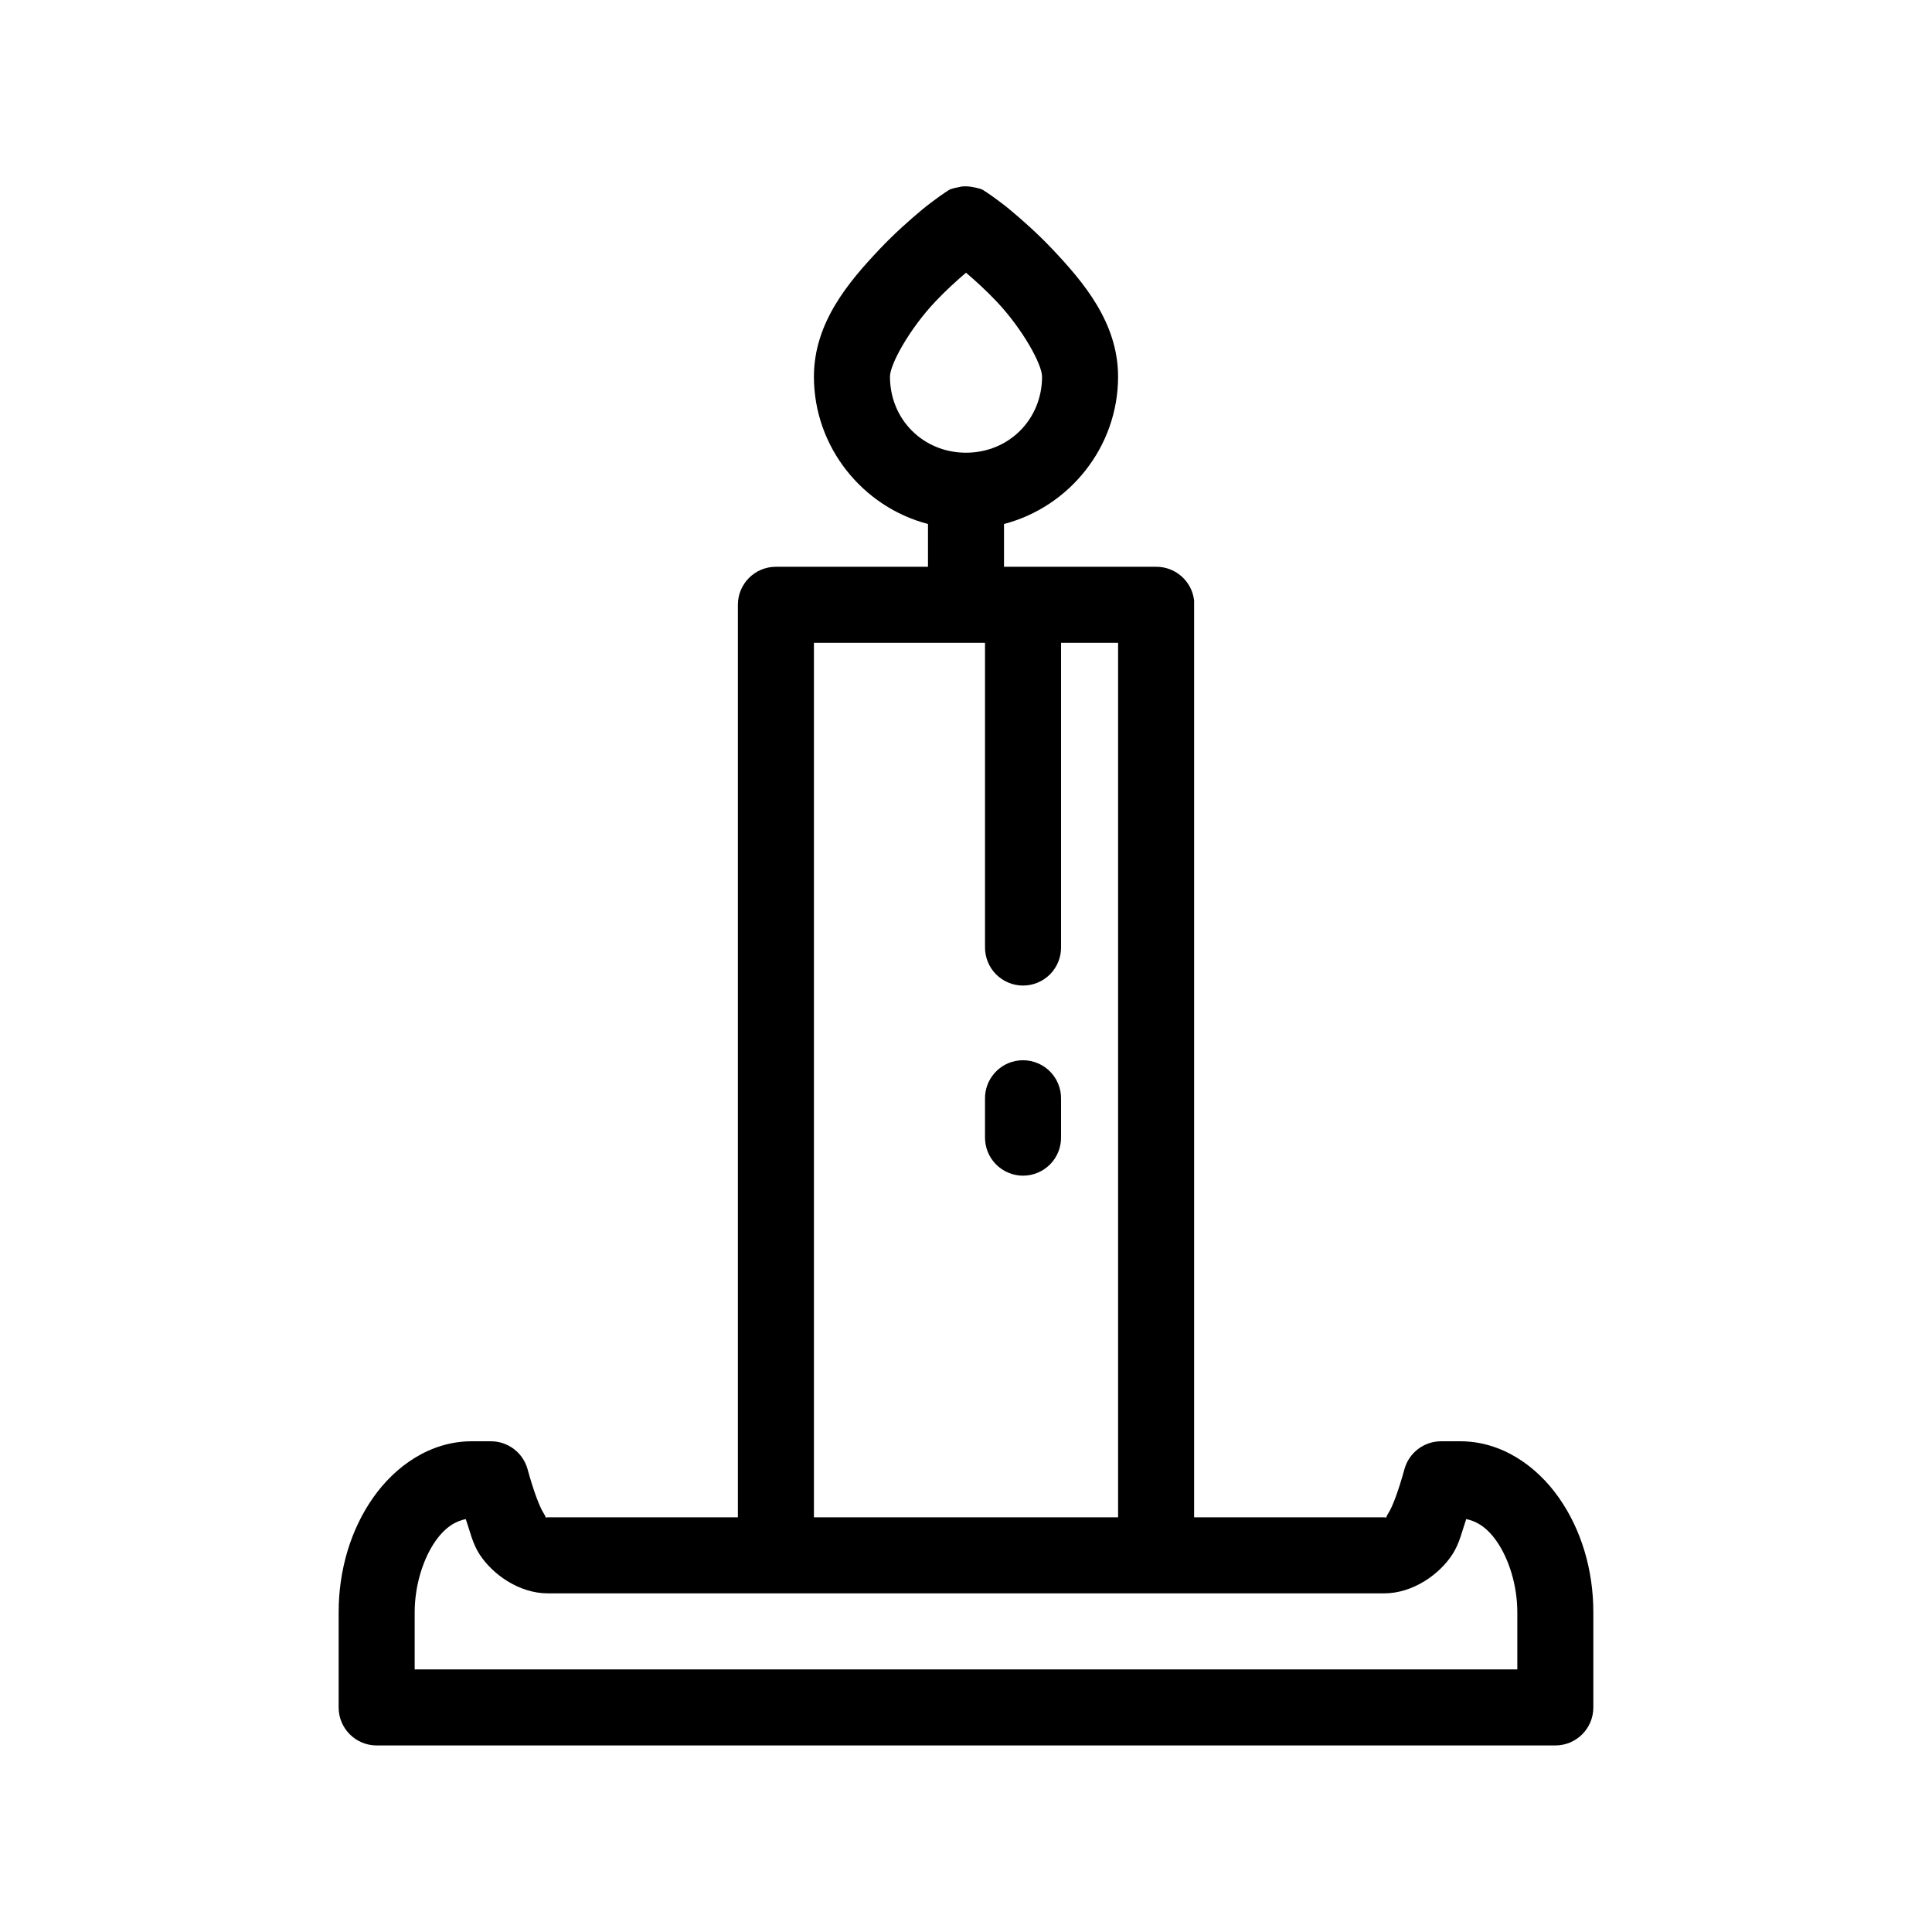 <?xml version="1.0" encoding="UTF-8"?>
<!-- Uploaded to: ICON Repo, www.svgrepo.com, Generator: ICON Repo Mixer Tools -->
<svg fill="#000000" width="800px" height="800px" version="1.1" viewBox="144 144 512 512" xmlns="http://www.w3.org/2000/svg">
 <path d="m398.74 193.44c-0.211 0.043-0.422 0.098-0.629 0.156-2.727 0.5-2.703 0.859-3.148 1.102-0.449 0.242-0.668 0.453-0.945 0.629-0.559 0.359-1.004 0.688-1.574 1.105-1.137 0.832-2.508 1.828-4.094 3.148-3.168 2.637-7.293 6.262-11.336 10.547-8.086 8.57-17.316 19.355-17.316 33.691 0 18.668 12.918 34.527 30.227 39.047v11.336h-40.305c-5.562 0-10.074 4.512-10.074 10.074v241.83h-50.383c-1.109 0 0.012 0.633-1.102-1.102-1.113-1.73-2.684-5.961-4.25-11.648-1.211-4.391-5.211-7.422-9.762-7.402h-5.039c-10.988 0-20.238 6.551-26.137 14.957-5.894 8.41-9.129 19.055-9.129 30.387v25.191c0 5.566 4.512 10.074 10.074 10.074h312.36c5.566 0 10.074-4.508 10.074-10.074v-25.191c0-11.332-3.231-21.977-9.129-30.387-5.898-8.406-15.148-14.957-26.137-14.957h-5.039c-4.551-0.02-8.551 3.012-9.758 7.402-1.57 5.688-3.141 9.918-4.254 11.648-1.113 1.734 0.012 1.102-1.102 1.102h-50.379v-241.83c0.02-0.367 0.02-0.734 0-1.102-0.566-5.129-4.918-9.004-10.078-8.973h-40.305v-11.336c17.309-4.519 30.23-20.379 30.23-39.047 0-14.336-9.234-25.121-17.32-33.691-4.043-4.285-8.168-7.91-11.336-10.547-1.582-1.32-2.957-2.316-4.094-3.148-0.566-0.418-1.016-0.746-1.574-1.105-0.277-0.176-0.496-0.387-0.945-0.629-0.445-0.242-0.422-0.602-3.148-1.102-1.035-0.219-2.098-0.27-3.148-0.156zm1.262 22.828c2.457 2.106 5.266 4.621 8.184 7.715 6.711 7.109 11.969 16.512 11.969 19.836 0 11.34-8.816 20.152-20.152 20.152-11.34 0-20.152-8.812-20.152-20.152 0-3.324 5.254-12.727 11.965-19.836 2.918-3.094 5.727-5.609 8.188-7.715zm-40.305 98.086h45.34v80.609c-0.035 2.695 1.008 5.297 2.902 7.219 1.895 1.918 4.477 3 7.176 3 2.695 0 5.281-1.082 7.176-3 1.895-1.922 2.938-4.523 2.898-7.219v-80.609h15.117v231.75h-80.609zm54.316 110.68c-5.191 0.57-9.086 5.012-8.977 10.234v10.074c-0.035 2.699 1.008 5.297 2.902 7.219s4.477 3.004 7.176 3.004c2.695 0 5.281-1.082 7.176-3.004 1.895-1.922 2.938-4.519 2.898-7.219v-10.074c0.062-2.902-1.129-5.691-3.269-7.648-2.141-1.961-5.023-2.902-7.906-2.586zm-146.58 121.54c1.094 3.129 1.75 6.379 3.621 9.289 3.461 5.387 10.547 10.391 18.105 10.391h221.68c7.562 0 14.645-5.004 18.105-10.391 1.871-2.91 2.527-6.16 3.621-9.289 2.582 0.523 5.356 2.016 8.031 5.828 3.207 4.574 5.508 11.617 5.508 18.891v15.113h-292.21v-15.113c0-7.273 2.301-14.316 5.508-18.891 2.676-3.812 5.453-5.305 8.031-5.828z"/>
</svg>